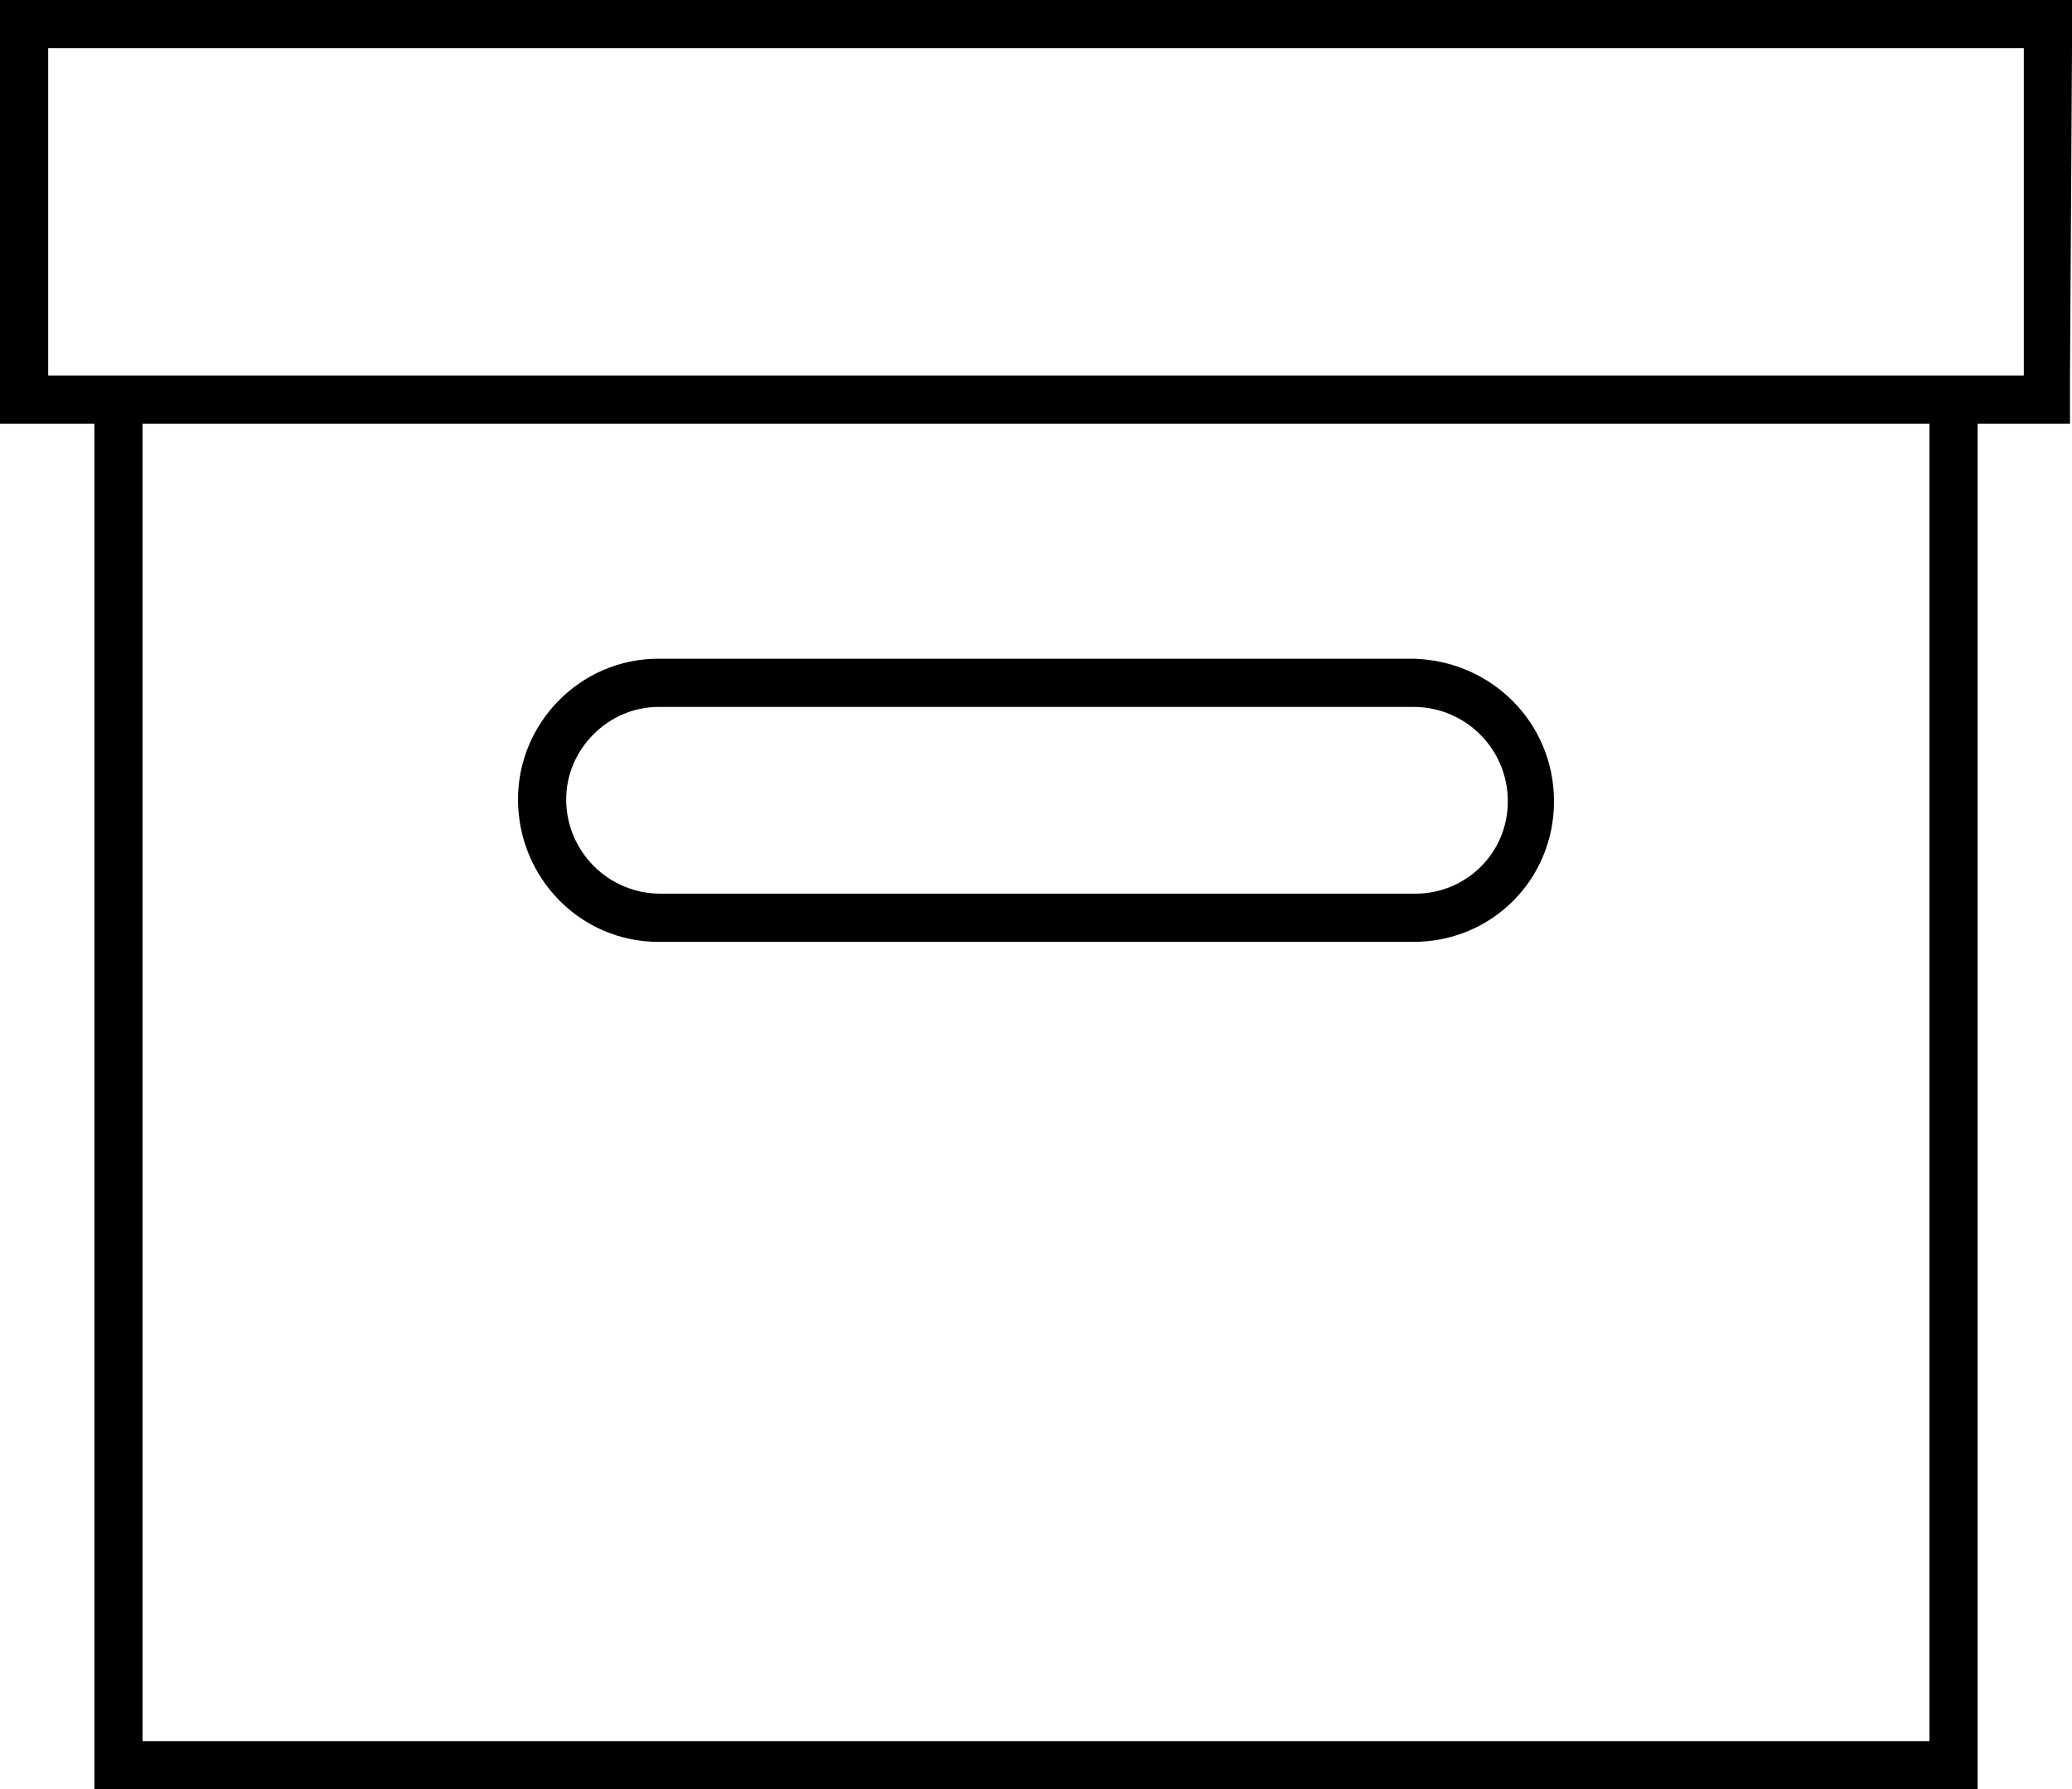 <?xml version="1.0" encoding="utf-8"?>
<!-- Generator: Adobe Illustrator 21.0.0, SVG Export Plug-In . SVG Version: 6.00 Build 0)  -->
<svg version="1.1" id="Layer_1" xmlns="http://www.w3.org/2000/svg" xmlns:xlink="http://www.w3.org/1999/xlink" x="0px" y="0px"
	 viewBox="0 0 103.2 89.1" style="enable-background:new 0 0 103.2 89.1;" xml:space="preserve">
<g>
	<path d="M103.2,2.4V0H0v0v2.4v16.3v2.4h2.4h2.3v65.6v2.3v0.1h93.8v-0.1v-2.3V21.1h2.2h2.4h0v-2.4h0L103.2,2.4L103.2,2.4z
		 M96.1,86.7h-89V21.1h89V86.7L96.1,86.7z M100.8,18.7h-2.2h-2.4h-89H4.7H2.4V2.4h98.4V18.7z"/>
	<path d="M32.8,46.9L32.8,46.9l37.6,0c3.9,0,7-3.1,7-7c0-3.9-3.1-7-7-7.1v0H32.8v0c-3.9,0-7,3.2-7,7C25.8,43.7,28.9,46.9,32.8,46.9z
		 M32.8,35.2h37.6c2.6,0,4.7,2.1,4.7,4.7c0,2.6-2.1,4.6-4.6,4.6h0H32.9c-2.6,0-4.7-2.1-4.7-4.7C28.2,37.3,30.3,35.2,32.8,35.2z"/>
</g>
</svg>
